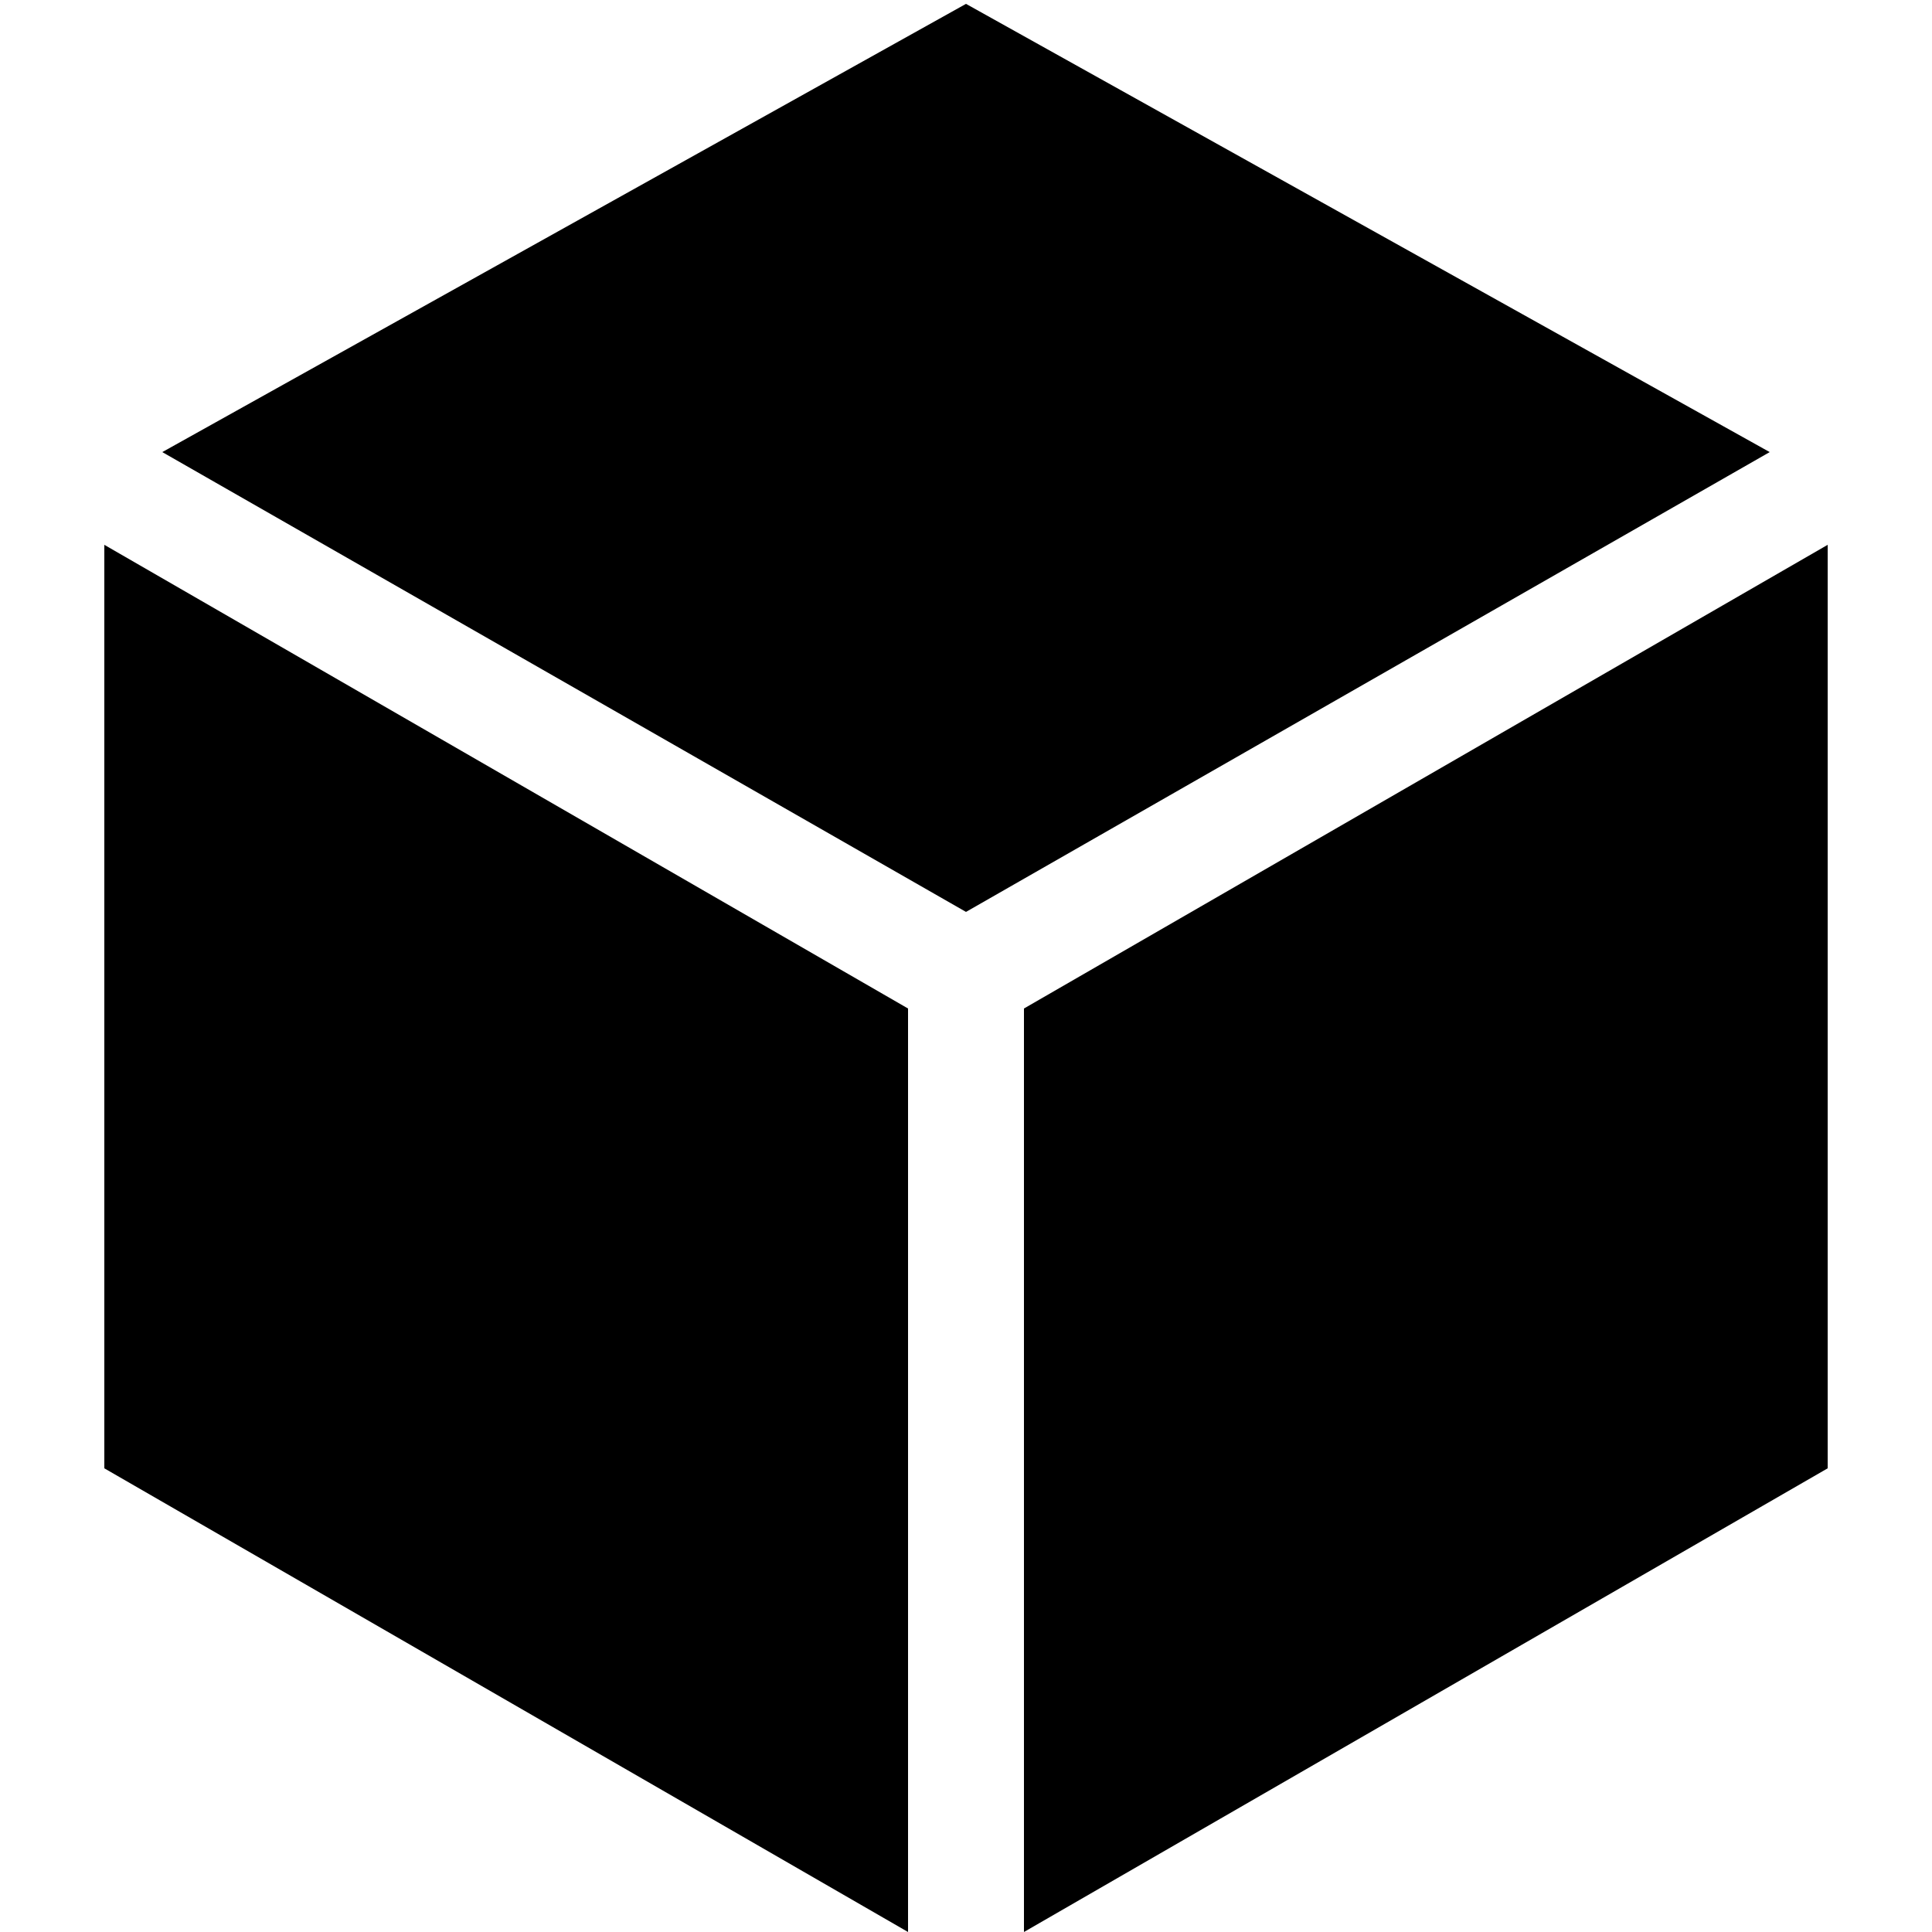<?xml version="1.0" encoding="utf-8"?>
<!-- Generator: Adobe Illustrator 24.2.3, SVG Export Plug-In . SVG Version: 6.00 Build 0)  -->
<svg version="1.1" id="Layer_1" xmlns="http://www.w3.org/2000/svg" xmlns:xlink="http://www.w3.org/1999/xlink" x="0px" y="0px"
	 viewBox="0 0 50 50" style="enable-background:new 0 0 50 50;" xml:space="preserve">
<g>
	<polygon points="25,23.6 4.2,11.7 25,0.1 45.8,11.7 	"/>
	<polygon points="23.5,50 2.7,38 2.7,14.1 23.5,26.1 	"/>
	<polygon points="26.5,50 47.3,38 47.3,14.1 26.5,26.1 	"/>
</g>
</svg>
